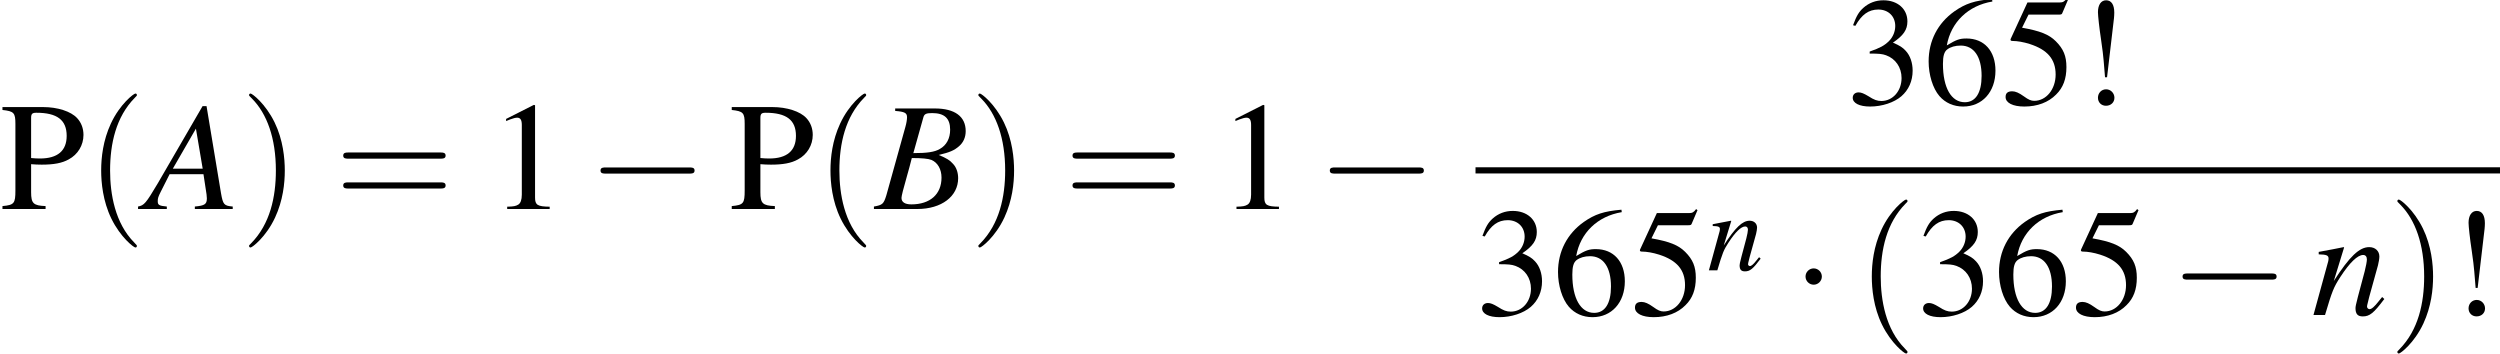 <?xml version='1.0' encoding='UTF-8'?>
<!-- This file was generated by dvisvgm 2.1.3 -->
<svg height='29.946pt' version='1.1' viewBox='143.409 609.509 211.776 29.946' width='211.776pt' xmlns='http://www.w3.org/2000/svg' xmlns:xlink='http://www.w3.org/1999/xlink'>
<defs>
<path d='M1.501 -1.397L1.858 -4.439C1.866 -4.534 1.874 -4.621 1.874 -4.732C1.874 -5.145 1.723 -5.368 1.453 -5.368C1.191 -5.368 1.032 -5.129 1.032 -4.756C1.032 -4.574 1.104 -3.923 1.191 -3.351C1.263 -2.874 1.31 -2.454 1.326 -2.255L1.397 -1.397H1.501ZM1.453 -0.778C1.215 -0.778 1.032 -0.588 1.032 -0.341C1.032 -0.103 1.207 0.071 1.445 0.071C1.699 0.071 1.882 -0.103 1.882 -0.341S1.691 -0.778 1.453 -0.778Z' id='g1-33'/>
<path d='M2.311 -5.368L0.881 -4.645V-4.534C0.977 -4.574 1.064 -4.605 1.096 -4.621C1.239 -4.677 1.374 -4.709 1.453 -4.709C1.62 -4.709 1.691 -4.59 1.691 -4.335V-0.738C1.691 -0.476 1.628 -0.294 1.501 -0.222C1.382 -0.151 1.27 -0.127 0.937 -0.119V0H3.128V-0.119C2.501 -0.127 2.374 -0.206 2.374 -0.588V-5.352L2.311 -5.368Z' id='g1-49'/>
<path d='M1.215 -2.62C1.683 -2.62 1.866 -2.604 2.057 -2.533C2.549 -2.358 2.859 -1.906 2.859 -1.358C2.859 -0.691 2.406 -0.175 1.818 -0.175C1.604 -0.175 1.445 -0.23 1.151 -0.421C0.913 -0.564 0.778 -0.619 0.643 -0.619C0.461 -0.619 0.341 -0.508 0.341 -0.341C0.341 -0.064 0.683 0.111 1.239 0.111C1.85 0.111 2.477 -0.095 2.851 -0.421S3.43 -1.207 3.43 -1.739C3.43 -2.144 3.303 -2.517 3.073 -2.763C2.914 -2.938 2.763 -3.033 2.414 -3.184C2.962 -3.557 3.16 -3.851 3.16 -4.28C3.16 -4.923 2.652 -5.368 1.922 -5.368C1.525 -5.368 1.175 -5.233 0.889 -4.979C0.651 -4.764 0.532 -4.558 0.357 -4.081L0.476 -4.05C0.802 -4.629 1.159 -4.891 1.66 -4.891C2.176 -4.891 2.533 -4.542 2.533 -4.042C2.533 -3.756 2.414 -3.47 2.215 -3.271C1.977 -3.033 1.755 -2.914 1.215 -2.724V-2.62Z' id='g1-51'/>
<path d='M1.437 -4.629H2.994C3.121 -4.629 3.152 -4.645 3.176 -4.701L3.478 -5.407L3.406 -5.463C3.287 -5.296 3.208 -5.256 3.041 -5.256H1.382L0.516 -3.375C0.508 -3.359 0.508 -3.351 0.508 -3.335C0.508 -3.295 0.54 -3.271 0.603 -3.271C0.858 -3.271 1.175 -3.216 1.501 -3.113C2.414 -2.819 2.835 -2.327 2.835 -1.54C2.835 -0.778 2.35 -0.183 1.731 -0.183C1.572 -0.183 1.437 -0.238 1.199 -0.413C0.945 -0.596 0.762 -0.675 0.596 -0.675C0.365 -0.675 0.254 -0.58 0.254 -0.381C0.254 -0.079 0.627 0.111 1.223 0.111C1.89 0.111 2.462 -0.103 2.859 -0.508C3.224 -0.865 3.391 -1.318 3.391 -1.922C3.391 -2.493 3.24 -2.859 2.843 -3.256C2.493 -3.605 2.041 -3.788 1.104 -3.954L1.437 -4.629Z' id='g1-53'/>
<path d='M3.541 -5.431C2.636 -5.352 2.176 -5.201 1.596 -4.796C0.738 -4.185 0.27 -3.279 0.27 -2.215C0.27 -1.525 0.484 -0.826 0.826 -0.429C1.128 -0.079 1.556 0.111 2.049 0.111C3.033 0.111 3.716 -0.643 3.716 -1.739C3.716 -2.755 3.136 -3.398 2.223 -3.398C1.874 -3.398 1.707 -3.343 1.207 -3.041C1.421 -4.24 2.311 -5.098 3.557 -5.304L3.541 -5.431ZM1.922 -3.033C2.604 -3.033 3.001 -2.462 3.001 -1.469C3.001 -0.596 2.692 -0.111 2.136 -0.111C1.437 -0.111 1.008 -0.858 1.008 -2.088C1.008 -2.493 1.072 -2.716 1.231 -2.835C1.397 -2.962 1.644 -3.033 1.922 -3.033Z' id='g1-54'/>
<path d='M1.604 -2.311C1.81 -2.295 1.945 -2.287 2.152 -2.287C2.771 -2.287 3.2 -2.366 3.541 -2.557C4.018 -2.811 4.304 -3.295 4.304 -3.819C4.304 -4.153 4.192 -4.455 3.978 -4.685C3.66 -5.034 2.97 -5.256 2.223 -5.256H0.127V-5.106C0.715 -5.042 0.794 -4.963 0.794 -4.391V-0.953C0.794 -0.286 0.731 -0.206 0.127 -0.151V0H2.35V-0.151C1.723 -0.175 1.604 -0.286 1.604 -0.865V-2.311ZM1.604 -4.693C1.604 -4.907 1.66 -4.963 1.874 -4.963C2.946 -4.963 3.438 -4.59 3.438 -3.772C3.438 -3.001 2.97 -2.604 2.057 -2.604C1.898 -2.604 1.787 -2.612 1.604 -2.628V-4.693Z' id='g1-80'/>
<use id='g31-0' transform='scale(0.996)' xlink:href='#g8-0'/>
<use id='g31-1' transform='scale(0.996)' xlink:href='#g8-1'/>
<use id='g46-65' xlink:href='#g3-65'/>
<use id='g46-66' xlink:href='#g3-66'/>
<use id='g46-110' xlink:href='#g3-110'/>
<use id='g57-33' transform='scale(1.369)' xlink:href='#g1-33'/>
<use id='g57-49' transform='scale(1.369)' xlink:href='#g1-49'/>
<use id='g57-51' transform='scale(1.369)' xlink:href='#g1-51'/>
<use id='g57-53' transform='scale(1.369)' xlink:href='#g1-53'/>
<use id='g57-54' transform='scale(1.369)' xlink:href='#g1-54'/>
<use id='g58-40' transform='scale(1.825)' xlink:href='#g50-40'/>
<use id='g58-41' transform='scale(1.825)' xlink:href='#g50-41'/>
<use id='g58-61' transform='scale(1.825)' xlink:href='#g50-61'/>
<use id='g42-110' transform='scale(0.731)' xlink:href='#g3-110'/>
<use id='g64-80' transform='scale(1.369)' xlink:href='#g1-80'/>
<path d='M6.13 -0.174C5.51 -0.228 5.445 -0.315 5.304 -1.109L4.282 -7.26H4L0.848 -1.826C-0.011 -0.38 -0.12 -0.261 -0.554 -0.174V0H1.478V-0.174C0.924 -0.228 0.837 -0.283 0.837 -0.554C0.837 -0.761 0.869 -0.859 1.054 -1.228L1.674 -2.456H4.065L4.282 -1.032C4.293 -0.935 4.304 -0.837 4.304 -0.75C4.304 -0.337 4.152 -0.239 3.456 -0.174V0H6.13V-0.174ZM1.902 -2.848L3.532 -5.673L4.01 -2.848H1.902Z' id='g3-65'/>
<path d='M-0.087 0H2.978C4.684 0 5.858 -0.891 5.858 -2.174C5.858 -2.576 5.728 -2.956 5.489 -3.195C5.271 -3.445 5.054 -3.576 4.489 -3.815C5.26 -4 5.575 -4.13 5.923 -4.434C6.228 -4.695 6.391 -5.065 6.391 -5.499C6.391 -6.532 5.619 -7.097 4.217 -7.097H1.413V-6.923C2.087 -6.869 2.25 -6.782 2.25 -6.478C2.25 -6.314 2.206 -6.043 2.13 -5.782L0.793 -0.978C0.598 -0.348 0.522 -0.283 -0.087 -0.174V0ZM2.587 -3.597C3.293 -3.597 3.75 -3.554 3.967 -3.467C4.413 -3.282 4.684 -2.804 4.684 -2.217C4.684 -1.043 3.88 -0.326 2.554 -0.326C2.098 -0.326 1.858 -0.489 1.858 -0.783C1.858 -0.913 1.989 -1.435 2.239 -2.304C2.38 -2.793 2.445 -3.043 2.587 -3.597ZM3.402 -6.467C3.467 -6.706 3.597 -6.771 4.021 -6.771C4.891 -6.771 5.293 -6.401 5.293 -5.597C5.293 -4.978 5.032 -4.499 4.565 -4.239C4.195 -4.021 3.674 -3.945 2.695 -3.945L3.402 -6.467Z' id='g3-66'/>
<path d='M4.999 -1.272L4.771 -0.989C4.456 -0.587 4.26 -0.413 4.108 -0.413C4.021 -0.413 3.934 -0.5 3.934 -0.587C3.934 -0.663 3.934 -0.663 4.086 -1.272L4.706 -3.51C4.76 -3.739 4.804 -3.978 4.804 -4.13C4.804 -4.521 4.51 -4.793 4.086 -4.793C3.391 -4.793 2.706 -4.141 1.587 -2.402L2.315 -4.771L2.282 -4.793C1.695 -4.673 1.467 -4.63 0.522 -4.456V-4.282C1.076 -4.271 1.217 -4.206 1.217 -3.989C1.217 -3.923 1.206 -3.858 1.196 -3.804L0.152 0H0.967C1.478 -1.717 1.576 -1.956 2.054 -2.695C2.706 -3.695 3.26 -4.239 3.663 -4.239C3.826 -4.239 3.923 -4.119 3.923 -3.923C3.923 -3.793 3.858 -3.434 3.771 -3.097L3.293 -1.304C3.152 -0.75 3.119 -0.598 3.119 -0.489C3.119 -0.076 3.271 0.098 3.63 0.098C4.119 0.098 4.402 -0.13 5.152 -1.13L4.999 -1.272Z' id='g3-110'/>
<path d='M7.189 -2.509C7.375 -2.509 7.571 -2.509 7.571 -2.727S7.375 -2.945 7.189 -2.945H1.287C1.102 -2.945 0.905 -2.945 0.905 -2.727S1.102 -2.509 1.287 -2.509H7.189Z' id='g8-0'/>
<path d='M2.095 -2.727C2.095 -3.044 1.833 -3.305 1.516 -3.305S0.938 -3.044 0.938 -2.727S1.2 -2.149 1.516 -2.149S2.095 -2.411 2.095 -2.727Z' id='g8-1'/>
<path d='M1.971 1.429C1.971 1.411 1.971 1.399 1.87 1.298C1.126 0.548 0.935 -0.578 0.935 -1.489C0.935 -2.525 1.161 -3.561 1.894 -4.306C1.971 -4.377 1.971 -4.389 1.971 -4.407C1.971 -4.449 1.947 -4.466 1.912 -4.466C1.852 -4.466 1.316 -4.061 0.965 -3.305C0.661 -2.65 0.59 -1.989 0.59 -1.489C0.59 -1.024 0.655 -0.304 0.983 0.369C1.34 1.102 1.852 1.489 1.912 1.489C1.947 1.489 1.971 1.471 1.971 1.429Z' id='g50-40'/>
<path d='M1.721 -1.489C1.721 -1.953 1.656 -2.674 1.328 -3.347C0.971 -4.079 0.459 -4.466 0.399 -4.466C0.363 -4.466 0.339 -4.443 0.339 -4.407C0.339 -4.389 0.339 -4.377 0.453 -4.27C1.036 -3.68 1.376 -2.733 1.376 -1.489C1.376 -0.47 1.155 0.578 0.417 1.328C0.339 1.399 0.339 1.411 0.339 1.429C0.339 1.465 0.363 1.489 0.399 1.489C0.459 1.489 0.995 1.084 1.346 0.328C1.65 -0.328 1.721 -0.989 1.721 -1.489Z' id='g50-41'/>
<path d='M4.091 -1.947C4.181 -1.947 4.294 -1.947 4.294 -2.066S4.181 -2.186 4.097 -2.186H0.53C0.447 -2.186 0.333 -2.186 0.333 -2.066S0.447 -1.947 0.536 -1.947H4.091ZM4.097 -0.792C4.181 -0.792 4.294 -0.792 4.294 -0.911S4.181 -1.03 4.091 -1.03H0.536C0.447 -1.03 0.333 -1.03 0.333 -0.911S0.447 -0.792 0.53 -0.792H4.097Z' id='g50-61'/>
</defs>
<g id='page1' transform='matrix(1.2 0 0 1.2 0 0)'>
<use x='119.508' xlink:href='#g64-80' y='522.678'/>
<use x='125.573' xlink:href='#g58-40' y='522.678'/>
<use x='129.806' xlink:href='#g46-65' y='522.678'/>
<use x='136.471' xlink:href='#g58-41' y='522.678'/>
<use x='143.128' xlink:href='#g58-61' y='522.678'/>
<use x='154.028' xlink:href='#g57-49' y='522.678'/>
<use x='160.998' xlink:href='#g31-0' y='522.678'/>
<use x='170.989' xlink:href='#g64-80' y='522.678'/>
<use x='177.055' xlink:href='#g58-40' y='522.678'/>
<use x='181.287' xlink:href='#g46-66' y='522.678'/>
<use x='187.953' xlink:href='#g58-41' y='522.678'/>
<use x='194.61' xlink:href='#g58-61' y='522.678'/>
<use x='205.51' xlink:href='#g57-49' y='522.678'/>
<use x='212.48' xlink:href='#g31-0' y='522.678'/>
<use x='249.829' xlink:href='#g57-51' y='515.293'/>
<use x='255.284' xlink:href='#g57-54' y='515.293'/>
<use x='260.738' xlink:href='#g57-53' y='515.293'/>
<use x='266.193' xlink:href='#g57-33' y='515.293'/>
<rect height='0.436' width='72.321' x='223.667' y='519.733'/>
<use x='223.667' xlink:href='#g57-51' y='530.162'/>
<use x='229.121' xlink:href='#g57-54' y='530.162'/>
<use x='234.576' xlink:href='#g57-53' y='530.162'/>
<use x='240.03' xlink:href='#g42-110' y='527.009'/>
<use x='246.029' xlink:href='#g31-1' y='530.162'/>
<use x='250.565' xlink:href='#g58-40' y='530.162'/>
<use x='254.798' xlink:href='#g57-51' y='530.162'/>
<use x='260.253' xlink:href='#g57-54' y='530.162'/>
<use x='265.707' xlink:href='#g57-53' y='530.162'/>
<use x='272.677' xlink:href='#g31-0' y='530.162'/>
<use x='282.668' xlink:href='#g46-110' y='530.162'/>
<use x='288.123' xlink:href='#g58-41' y='530.162'/>
<use x='292.355' xlink:href='#g57-33' y='530.162'/>
</g>
</svg>